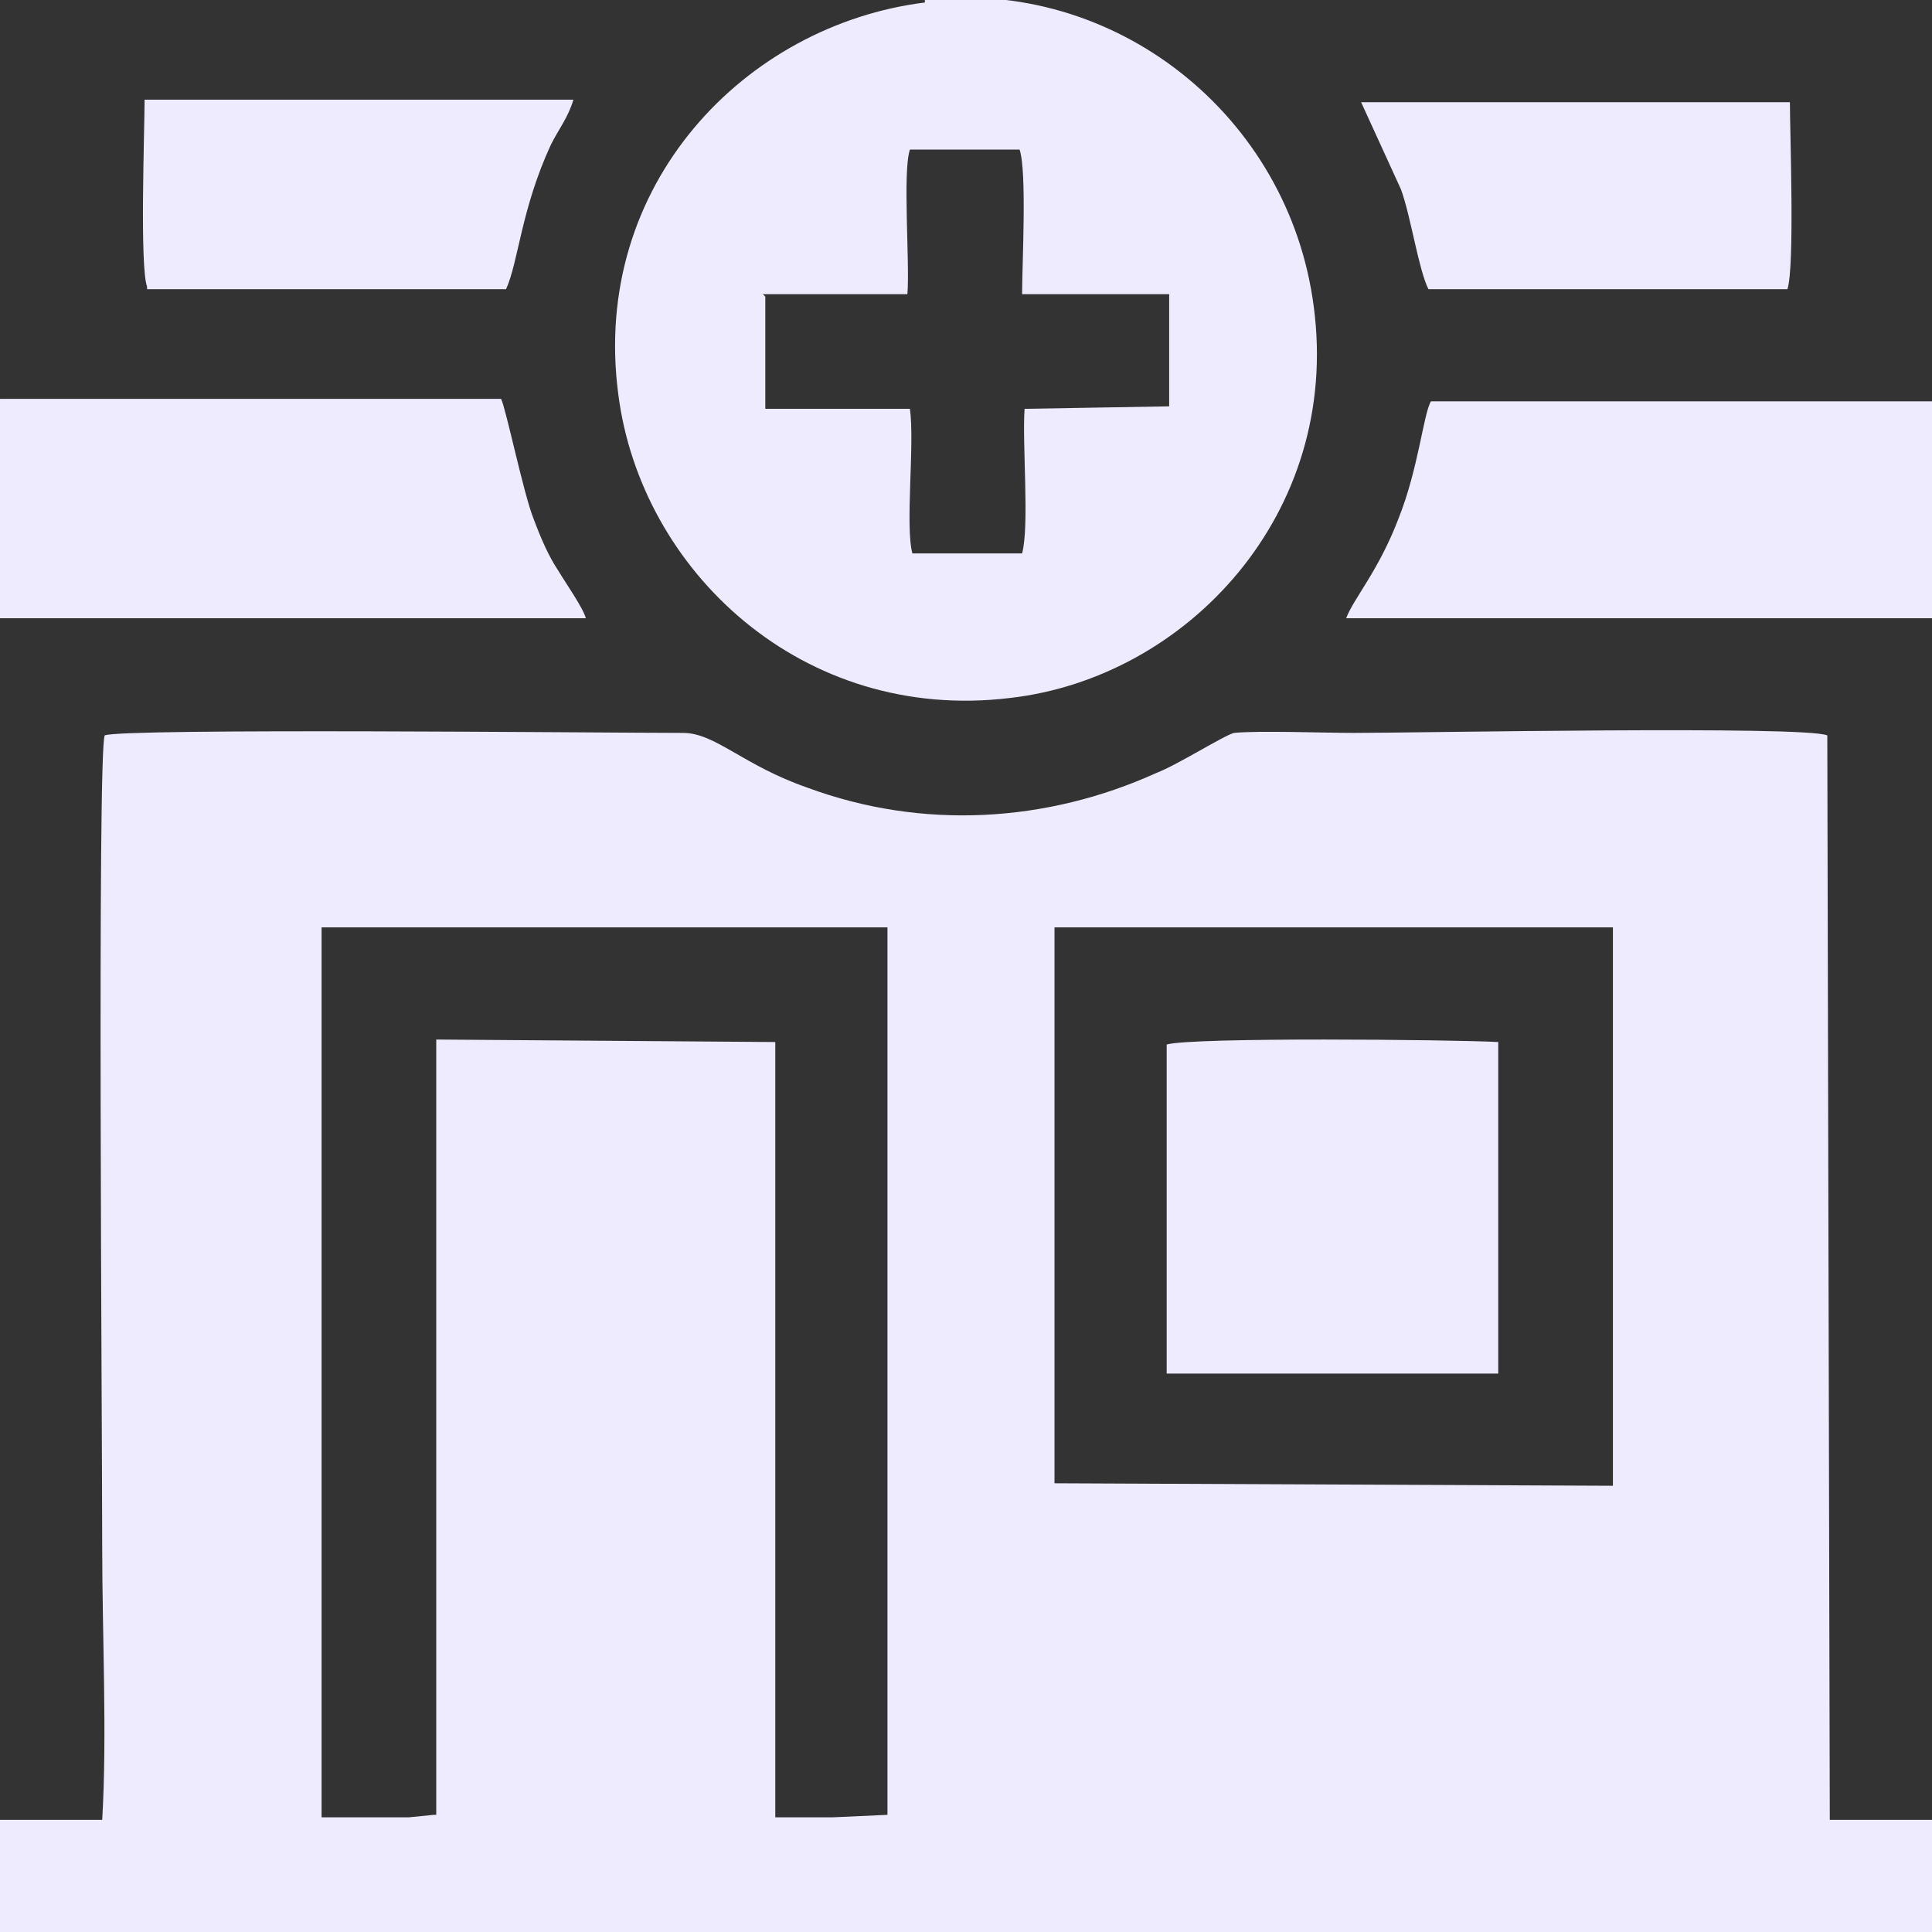 <?xml version="1.0" encoding="UTF-8"?>
<!DOCTYPE svg PUBLIC "-//W3C//DTD SVG 1.1//EN" "http://www.w3.org/Graphics/SVG/1.1/DTD/svg11.dtd">
<!-- Creator: CorelDRAW 2019 (64-Bit) -->
<svg xmlns="http://www.w3.org/2000/svg" xml:space="preserve" width="0.278in" height="0.278in" version="1.1" style="shape-rendering:geometricPrecision; text-rendering:geometricPrecision; image-rendering:optimizeQuality; fill-rule:evenodd; clip-rule:evenodd"
viewBox="0 0 7.75 7.75"
 xmlns:xlink="http://www.w3.org/1999/xlink">
 <rect x="0" y="0" width="7.75" height="7.75" fill="#333333" stroke="none"/>
 <defs>
  <style type="text/css">
   <![CDATA[
    .fil0 {fill:#EEEBFF}
   ]]>
  </style>
 </defs>
 <g id="PowerClip_x0020_Contents">
  <path class="fil0" d="M4.23 3.72l2.24 0 -0 2.24 -2.24 -0.01 0 -2.23zm-2.49 3.56l-0.1 0.01c-0.04,0 -0.08,-0 -0.12,-0 -0.08,-0 -0.15,0 -0.23,-0l-0 -3.57 2.27 -0 0 3.56 -0.22 0.01c-0.08,-0 -0.15,0 -0.23,-0l-0 -3.11 -1.36 -0.01 -0 3.11zm-1.74 0.47l7.75 0 0 -0.45 -0.41 -0 -0.01 -4.35c-0.09,-0.04 -1.65,-0.01 -1.9,-0.01 -0.12,0 -0.38,-0.01 -0.48,0 -0.04,0.01 -0.23,0.13 -0.31,0.16 -0.44,0.2 -0.94,0.23 -1.4,0.06 -0.26,-0.09 -0.37,-0.22 -0.5,-0.22 -0.29,-0 -2.25,-0.02 -2.32,0.01 -0.03,0.07 -0.01,2.78 -0.01,3.26 0,0.35 0.02,0.75 -0,1.09l-0.41 0 0 0.45zm3.06 -6.57l0.58 -0c0.01,-0.13 -0.02,-0.49 0.01,-0.58l0.44 -0c0.03,0.09 0.01,0.46 0.01,0.58l0.59 0 -0 0.45 -0.58 0.01c-0.01,0.14 0.02,0.47 -0.01,0.58l-0.44 0c-0.03,-0.11 0.01,-0.44 -0.01,-0.58l-0.58 -0 0 -0.45zm0.65 -1.17c-0.72,0.09 -1.34,0.73 -1.23,1.57 0.09,0.71 0.74,1.32 1.57,1.22 0.71,-0.08 1.33,-0.74 1.22,-1.57 -0.1,-0.77 -0.8,-1.32 -1.56,-1.23zm1.69 2.47l2.35 0 0 -0.87 -2.01 -0c-0.03,0.05 -0.05,0.27 -0.13,0.47 -0.08,0.21 -0.18,0.32 -0.21,0.4zm-5.4 -0l2.35 0c-0.01,-0.04 -0.08,-0.14 -0.11,-0.19 -0.04,-0.06 -0.07,-0.13 -0.1,-0.21 -0.04,-0.1 -0.11,-0.44 -0.13,-0.48l-2.01 -0 -0 0.87zm4.68 3.03l1.33 0 -0 -1.33c-0.19,-0.01 -1.23,-0.02 -1.33,0.01l0 1.32zm1.05 -4.35l1.44 0c0.03,-0.09 0.01,-0.63 0.01,-0.75l-1.72 -0 0.16 0.35c0.04,0.11 0.07,0.32 0.11,0.4zm-5.14 -0l1.44 0c0.05,-0.11 0.06,-0.32 0.18,-0.58 0.03,-0.06 0.07,-0.11 0.09,-0.18l-1.72 0c-0,0.12 -0.02,0.67 0.01,0.75z"/>
 </g>
</svg>
